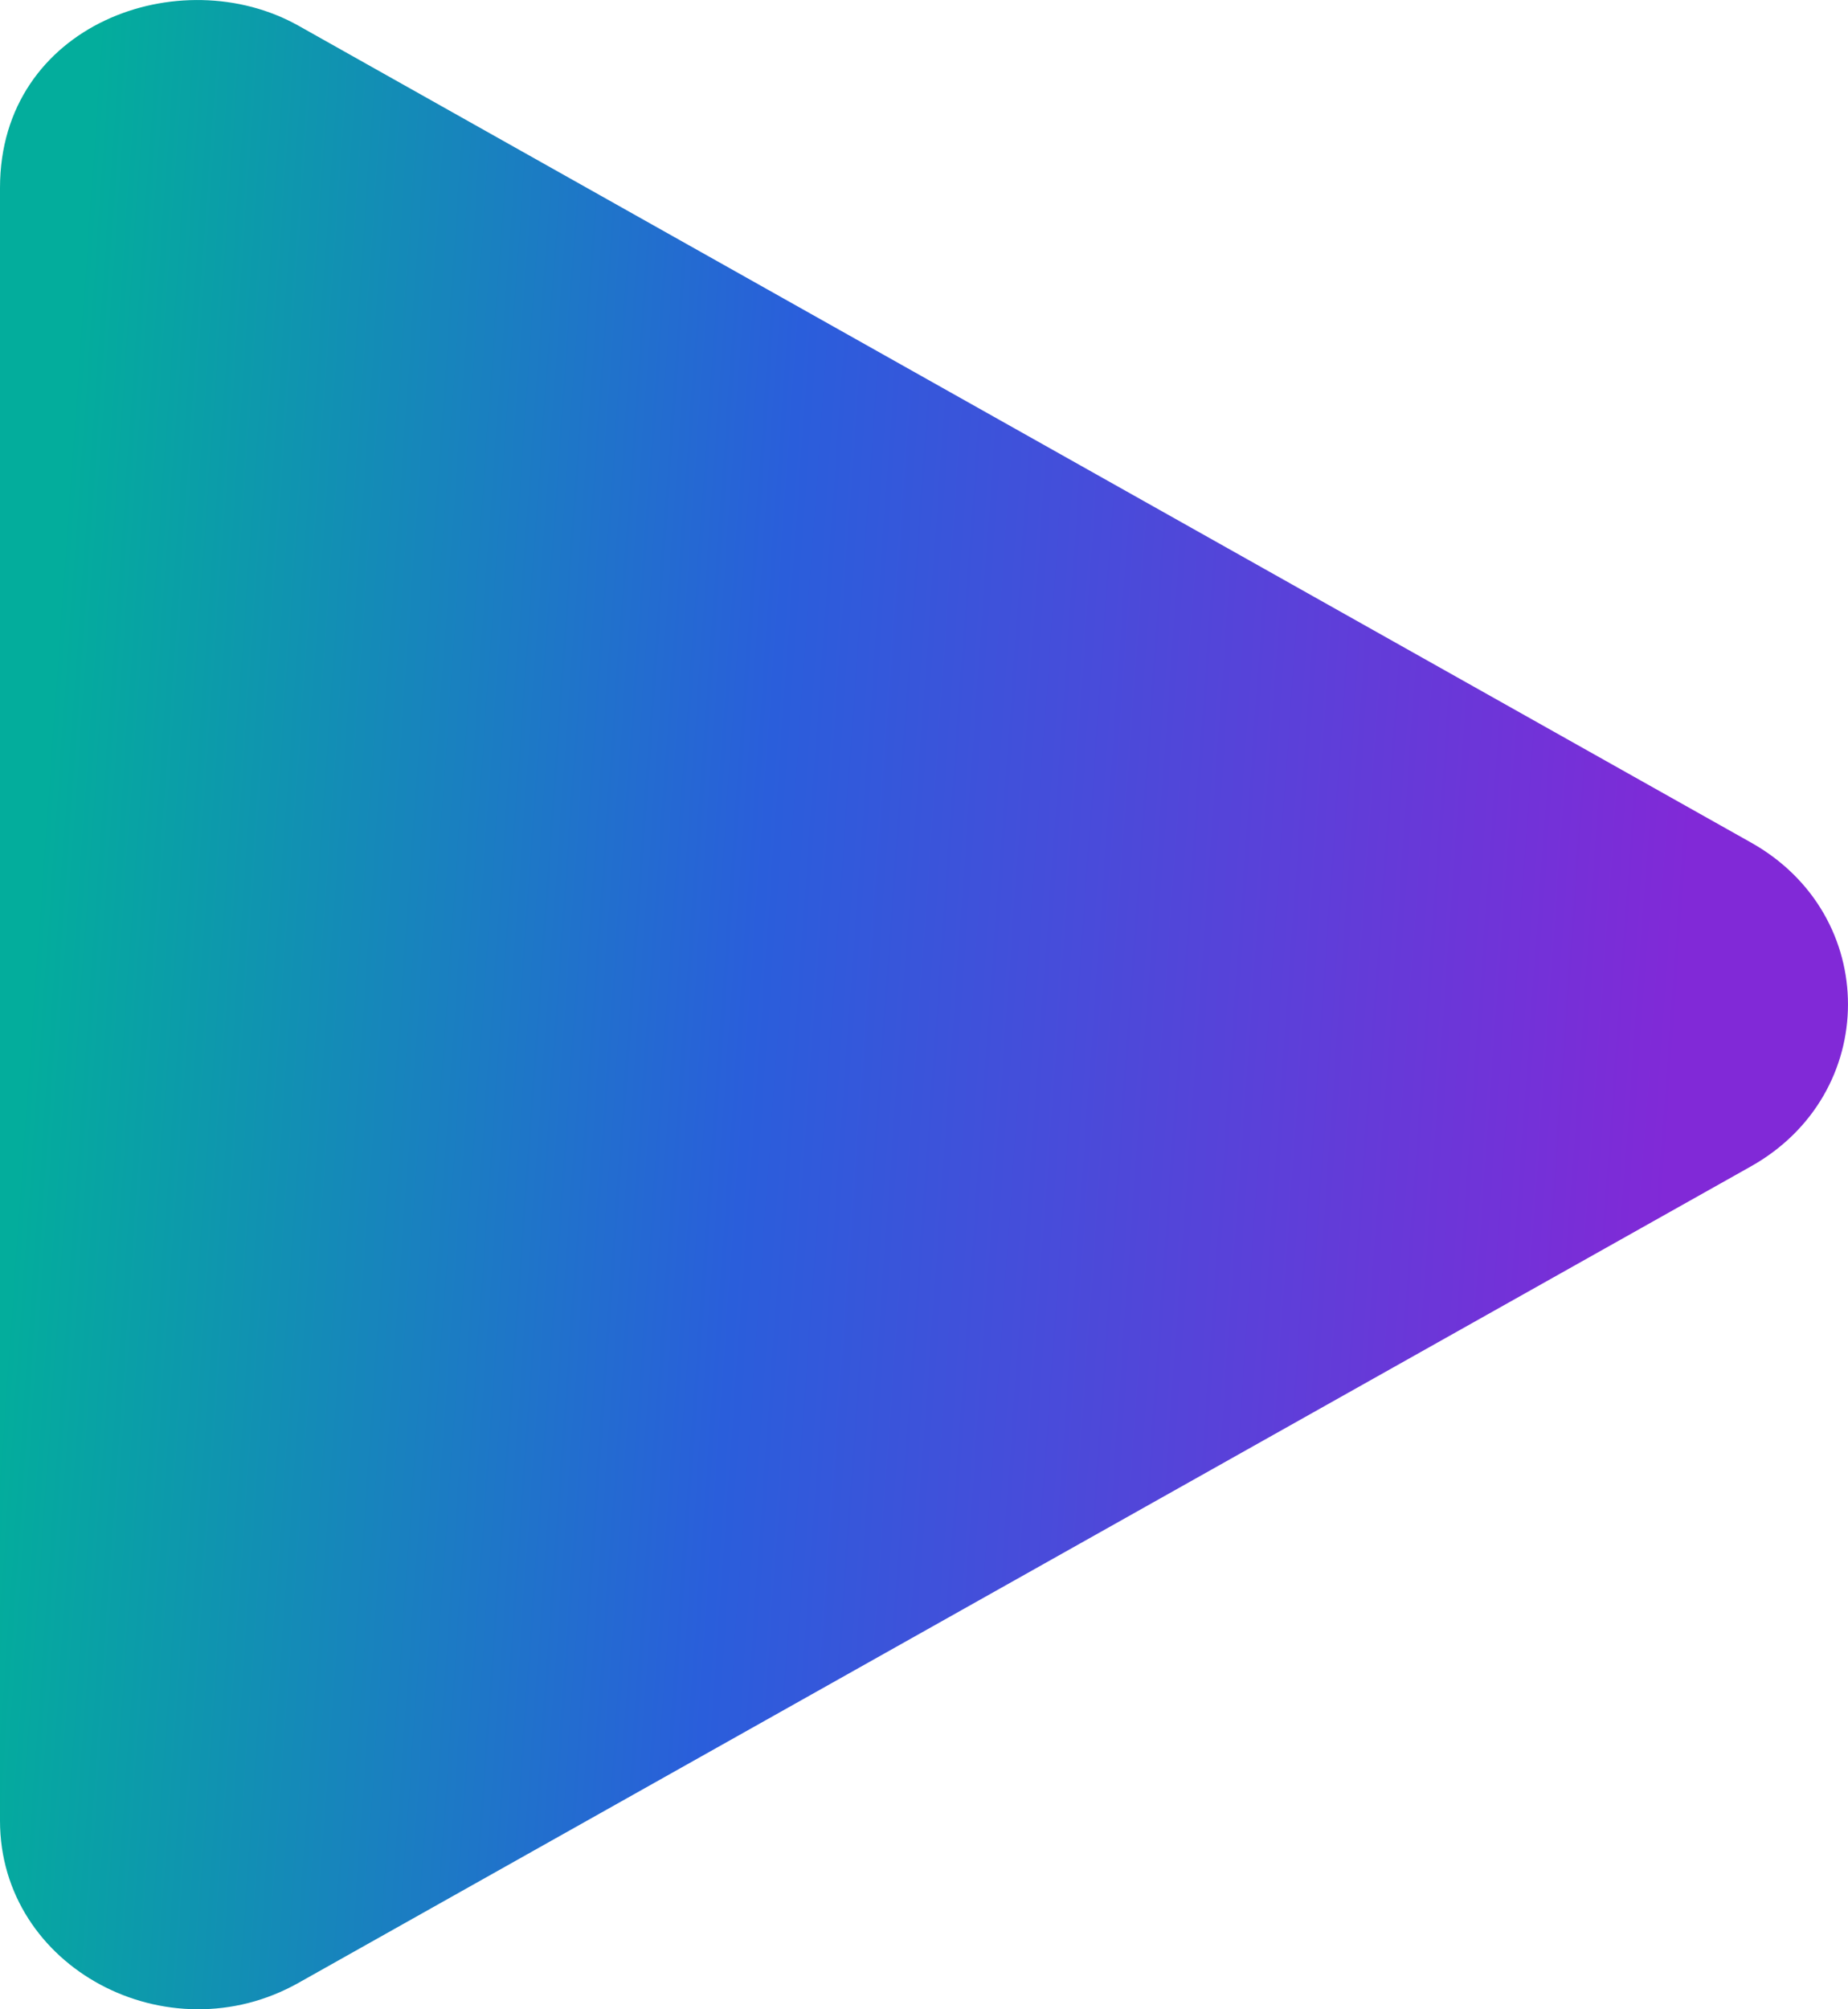 <svg width="23" height="25" viewBox="0 0 23 25" fill="none" xmlns="http://www.w3.org/2000/svg">
<path d="M21.789 10.481L3.717 0.321C2.249 -0.504 0 0.296 0 2.337V22.654C0 24.485 2.09 25.588 3.717 24.67L21.789 14.514C23.401 13.611 23.406 11.385 21.789 10.481Z" fill="url(#paint0_linear_68_1951)"/>
<defs>
<linearGradient id="paint0_linear_68_1951" x1="-1.45891e-07" y1="4.388" x2="23.86" y2="6.078" gradientUnits="userSpaceOnUse">
<stop offset="0.039" stop-color="#03AD9C"/>
<stop offset="0.415" stop-color="#2A5EDB"/>
<stop offset="0.896" stop-color="#8129D7"/>
</linearGradient>
</defs>
</svg>
